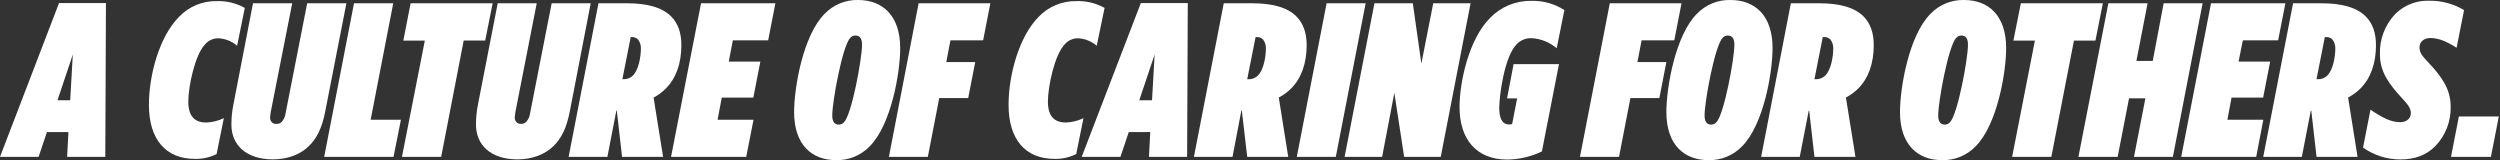 <?xml version="1.0" encoding="UTF-8"?>
<svg width="765px" height="49px" viewBox="0 0 765 49" version="1.1" xmlns="http://www.w3.org/2000/svg" xmlns:xlink="http://www.w3.org/1999/xlink">
    <rect x="0" y="0" width="765" height="49" fill="#333333" stroke="none"/>
    <!-- Generator: Sketch 61.2 (89653) - https://sketch.com -->
    <title>healthcare-chargeon-svg</title>
    <desc>Created with Sketch.</desc>
    <g id="Page-1" stroke="none" stroke-width="1" fill="none" fill-rule="evenodd">
        <g id="editable-text-copy" transform="translate(-48, -515)" fill="#FFFFFF" fill-rule="nonzero">
            <g id="healthcare-chargeon-svg" transform="translate(48, 515)">
                <path d="M18.06,0.94 L32.42,0.94 L32.22,48 L20.54,48 L20.94,40.42 L14.36,40.42 L11.81,48 L0,48 L18.06,0.94 Z M21.48,30.68 L22.28,16.68 L17.59,30.68 L21.48,30.68 Z" id="Shape"></path>
                <path d="M45.57,32.09 C45.57,23.16 48.66,11.28 54.84,5.09 C57.821,1.994 61.953,0.274 66.25,0.34 C69.272,0.231 72.267,0.95 74.91,2.42 L72.56,14 C70.963,12.626 68.954,11.824 66.85,11.72 C65.327,11.692 63.868,12.327 62.85,13.46 C59.63,16.68 57.62,26.55 57.62,31.05 C57.62,35.55 59.56,37.49 63.12,37.49 C64.984,37.425 66.814,36.968 68.49,36.15 L66.28,47.15 C64.255,48.153 62.019,48.657 59.76,48.62 C50.68,48.66 45.57,42.62 45.57,32.09 L45.57,32.09 Z" id="Path"></path>
                <path d="M70.81,38.13 C70.805,36.071 71.009,34.017 71.42,32 L77.42,1 L89.42,1 L83,33.49 C82.814,34.285 82.7,35.095 82.66,35.91 C82.595,36.458 82.785,37.005 83.175,37.395 C83.565,37.785 84.112,37.975 84.66,37.91 C85.269,37.933 85.857,37.688 86.27,37.24 C86.906,36.475 87.303,35.539 87.41,34.55 L94,1 L106,1 L99.54,34 C98.54,39.17 96.99,42.26 94.54,44.68 C92.09,47.1 88.3,48.77 83.47,48.77 C75.31,48.73 70.81,44.37 70.81,38.13 L70.81,38.13 Z" id="Path"></path>
                <polygon id="Path" points="108.33 1 120.33 1 113.42 36.64 122.68 36.64 120.42 48 99.2 48"></polygon>
                <polygon id="Path" points="130 12.42 123.42 12.42 125.65 1 150.75 1 148.47 12.41 141.89 12.41 135 48 123 48"></polygon>
                <path d="M145.65,38.13 C145.649,36.079 145.85,34.032 146.25,32.02 L152.3,1 L164.24,1 L157.87,33.48 C157.684,34.275 157.57,35.085 157.53,35.9 C157.468,36.438 157.651,36.976 158.029,37.364 C158.407,37.752 158.94,37.949 159.48,37.9 C160.089,37.923 160.677,37.678 161.09,37.23 C161.726,36.465 162.123,35.529 162.23,34.54 L168.81,1 L180.76,1 L174.38,34 C173.38,39.17 171.83,42.26 169.38,44.68 C166.93,47.1 163.14,48.77 158.31,48.77 C150.15,48.73 145.65,44.37 145.65,38.13 L145.65,38.13 Z" id="Path"></path>
                <path d="M188.74,33.83 L188.61,33.83 L185.86,48 L174,48 L183.13,1 L191.79,1 C198.1,1 202.6,2.27 205.35,5 C207.43,7.09 208.5,10 208.5,13.8 C208.5,19.37 206.89,23.93 203.74,27.09 C202.638,28.197 201.377,29.134 200,29.87 L202.91,48 L190.35,48 L188.74,33.83 Z M190.69,24.23 C191.809,24.31 192.907,23.893 193.69,23.09 C195.5,21.28 196.11,17.09 196.11,14.97 C196.181,13.931 195.868,12.903 195.23,12.08 C194.716,11.571 194.012,11.303 193.29,11.34 L193,11.34 L190.45,24.23 L190.69,24.23 Z" id="Shape"></path>
                <polygon id="Path" points="214.52 1 237.27 1 235.06 12.34 224.25 12.34 223 18.86 232.67 18.86 230.52 29.86 220.86 29.86 219.58 36.64 230.58 36.64 228.34 48 205.34 48"></polygon>
                <path d="M275.46,14.7 C275.46,22.29 272.71,38.19 266.13,44.77 C263.453,47.56 259.726,49.096 255.86,49 C248.41,49 243,44.3 243,34.3 C243,26.72 245.75,10.81 252.33,4.23 C255.002,1.445 258.721,-0.09 262.58,9.80552445e-15 C270,9.80552445e-15 275.46,4.7 275.46,14.7 L275.46,14.7 Z M258.28,37.39 C260.63,35.04 263.78,17.99 263.78,13.69 C263.78,11.81 263.113,10.87 261.78,10.87 C261.157,10.853 260.562,11.126 260.17,11.61 C257.82,13.96 254.67,31.01 254.67,35.31 C254.67,37.19 255.337,38.13 256.67,38.13 C257.291,38.139 257.882,37.867 258.28,37.39 L258.28,37.39 Z" id="Shape"></path>
                <polygon id="Path" points="281.1 1 303.05 1 300.84 12.34 290.84 12.34 289.56 19 298.42 19 296.27 30 287.41 30 283.92 48 272 48"></polygon>
                <path d="M308.62,32.09 C308.62,23.16 311.71,11.28 317.88,5.09 C320.863,1.997 324.994,0.278 329.29,0.34 C332.329,0.222 335.342,0.941 338,2.42 L335.6,14 C334.008,12.625 332.001,11.822 329.9,11.72 C328.377,11.688 326.915,12.324 325.9,13.46 C322.68,16.68 320.66,26.55 320.66,31.05 C320.66,35.55 322.61,37.49 326.17,37.49 C328.034,37.422 329.863,36.966 331.54,36.15 L329.32,47.15 C327.298,48.152 325.066,48.656 322.81,48.62 C313.72,48.66 308.62,42.62 308.62,32.09 L308.62,32.09 Z" id="Path"></path>
                <path d="M349.09,0.94 L363.46,0.94 L363.26,48 L351.58,48 L351.98,40.42 L345.4,40.42 L342.85,48 L331,48 L349.09,0.94 Z M352.52,30.68 L353.32,16.68 L348.62,30.68 L352.52,30.68 Z" id="Shape"></path>
                <path d="M380,33.83 L379.86,33.83 L377.15,48 L365.34,48 L374.47,1 L383.12,1 C389.43,1 393.93,2.27 396.68,5 C398.76,7.09 399.84,10 399.84,13.8 C399.84,19.37 398.23,23.93 395.07,27.09 C393.962,28.19 392.694,29.117 391.31,29.84 L394.2,48 L381.65,48 L380,33.83 Z M381.94,24.23 C383.059,24.312 384.157,23.894 384.94,23.09 C386.76,21.28 387.36,17.09 387.36,14.97 C387.431,13.933 387.121,12.906 386.49,12.08 C385.972,11.571 385.265,11.302 384.54,11.34 L384.21,11.34 L381.65,24.23 L381.94,24.23 Z" id="Shape"></path>
                <polygon id="Path" points="405.94 1 417.89 1 408.76 48 396.82 48"></polygon>
                <polygon id="Path" points="420.58 1 432.32 1 434.94 19.46 438.57 1 450 1 440.87 48 429.67 48 426.67 28.4 422.93 48 411.45 48"></polygon>
                <path d="M446.62,32.76 C446.62,25.31 449.37,12.08 455.95,5.5 C459.229,2.094 463.773,0.2 468.5,0.27 C472.109,0.141 475.67,1.125 478.7,3.09 L476.35,14.77 C474.191,12.918 471.48,11.832 468.64,11.68 C466.952,11.623 465.318,12.28 464.14,13.49 C460.31,17.32 458.77,29.33 458.77,33.09 C458.77,36.09 459.64,38.09 461.77,38.09 C462.088,38.091 462.404,38.047 462.71,37.96 L464.25,30.1 L461.16,30.1 L463.16,19.63 L477.05,19.63 L471.82,46.35 C468.485,47.949 464.839,48.796 461.14,48.83 C451.72,48.8 446.62,42.56 446.62,32.76 L446.62,32.76 Z" id="Path"></path>
                <polygon id="Path" points="492.6 1 514.55 1 512.33 12.34 502.33 12.34 501.05 19 509.91 19 507.77 30 498.91 30 495.42 48 483.47 48"></polygon>
                <path d="M542.4,14.7 C542.4,22.29 539.65,38.19 533.07,44.77 C530.392,47.559 526.665,49.094 522.8,49 C515.35,49 509.91,44.3 509.91,34.3 C509.91,26.72 512.67,10.81 519.24,4.23 C521.918,1.441 525.645,-0.094 529.51,-3.05745013e-15 C537,-3.05745013e-15 542.4,4.7 542.4,14.7 Z M525.22,37.39 C527.57,35.04 530.72,17.99 530.72,13.69 C530.72,11.81 530.053,10.87 528.72,10.87 C528.097,10.853 527.502,11.126 527.11,11.61 C524.76,13.96 521.6,31.01 521.6,35.31 C521.6,37.19 522.27,38.13 523.6,38.13 C524.224,38.139 524.818,37.867 525.22,37.39 L525.22,37.39 Z" id="Shape"></path>
                <path d="M553.61,33.83 L553.48,33.83 L550.72,48 L538.91,48 L548,1 L556.66,1 C562.97,1 567.46,2.27 570.22,5 C572.3,7.09 573.37,10 573.37,13.8 C573.37,19.37 571.76,23.93 568.61,27.09 C567.5,28.188 566.233,29.115 564.85,29.84 L567.77,48 L555.22,48 L553.61,33.83 Z M555.56,24.23 C556.679,24.307 557.775,23.891 558.56,23.09 C560.37,21.28 560.97,17.09 560.97,14.97 C561.041,13.933 560.731,12.906 560.1,12.08 C559.571,11.556 558.842,11.287 558.1,11.34 L557.77,11.34 L555.22,24.23 L555.56,24.23 Z" id="Shape"></path>
                <path d="M613.88,14.7 C613.88,22.29 611.13,38.19 604.55,44.77 C601.875,47.562 598.146,49.098 594.28,49 C586.83,49 581.4,44.3 581.4,34.3 C581.4,26.72 584.15,10.81 590.73,4.23 C593.407,1.44 597.134,-0.096 601,-3.94389382e-15 C608.45,-3.94389382e-15 613.88,4.7 613.88,14.7 Z M596.7,37.39 C599.05,35.04 602.2,17.99 602.2,13.69 C602.2,11.81 601.533,10.87 600.2,10.87 C599.579,10.861 598.988,11.133 598.59,11.61 C596.24,13.96 593.09,31.01 593.09,35.31 C593.09,37.19 593.757,38.13 595.09,38.13 C595.713,38.147 596.308,37.874 596.7,37.39 Z" id="Shape"></path>
                <polygon id="Path" points="622.68 12.42 616.1 12.42 618.38 1 643.48 1 641.2 12.42 634.63 12.42 627.71 48 615.71 48"></polygon>
                <polygon id="Path" points="645.16 1 657.16 1 653.74 18.65 658.74 18.65 662.08 1 674 1 664.9 48 653 48 656.49 30.08 651.49 30.08 648 48 636 48"></polygon>
                <polygon id="Path" points="676.57 1 699.33 1 697.11 12.34 686.31 12.34 685 18.86 694.67 18.86 692.52 29.86 682.85 29.86 681.58 36.64 692.58 36.64 690.4 48 667.45 48"></polygon>
                <path d="M707.25,33.83 L707.11,33.83 L704.36,48 L692.55,48 L701.68,1 L710.34,1 C716.64,1 721.14,2.27 723.89,5 C725.98,7.09 727.05,10 727.05,13.8 C727.05,19.37 725.44,23.93 722.28,27.09 C721.172,28.19 719.904,29.117 718.52,29.84 L721.41,48 L708.86,48 L707.25,33.83 Z M709.19,24.23 C710.308,24.306 711.404,23.89 712.19,23.09 C714,21.28 714.6,17.09 714.6,14.97 C714.671,13.933 714.361,12.906 713.73,12.08 C713.201,11.558 712.472,11.288 711.73,11.34 L711.4,11.34 L708.85,24.23 L709.19,24.23 Z" id="Shape"></path>
                <path d="M723.09,45.17 L725.37,33.56 C728.93,35.98 731.61,37.39 734.43,37.39 C736.43,37.39 737.72,36.25 737.72,34.57 C737.72,33.09 736.72,31.88 735.04,30.07 C731.14,25.84 728.26,22.07 728.26,16.65 C728.1,12.04 729.81,7.561 733,4.23 C735.766,1.513 739.536,0.064 743.41,0.23 C747.138,0.178 750.806,1.168 754,3.09 L751.72,14.63 C749.17,12.96 746.42,11.63 743.72,11.63 C741.64,11.63 740.37,12.84 740.37,14.52 C740.37,16.2 741.24,17.14 743.05,19.08 C746.95,23.24 749.9,27.14 749.9,32.51 C750.048,37.082 748.326,41.517 745.13,44.79 C742.52,47.41 739.03,48.79 734.53,48.79 C730.434,48.793 726.438,47.529 723.09,45.17 Z" id="Path"></path>
                <polygon id="Path" points="752.42 35.64 764.64 35.64 762.22 48 750 48"></polygon>
            </g>
        </g>
    </g>
</svg>